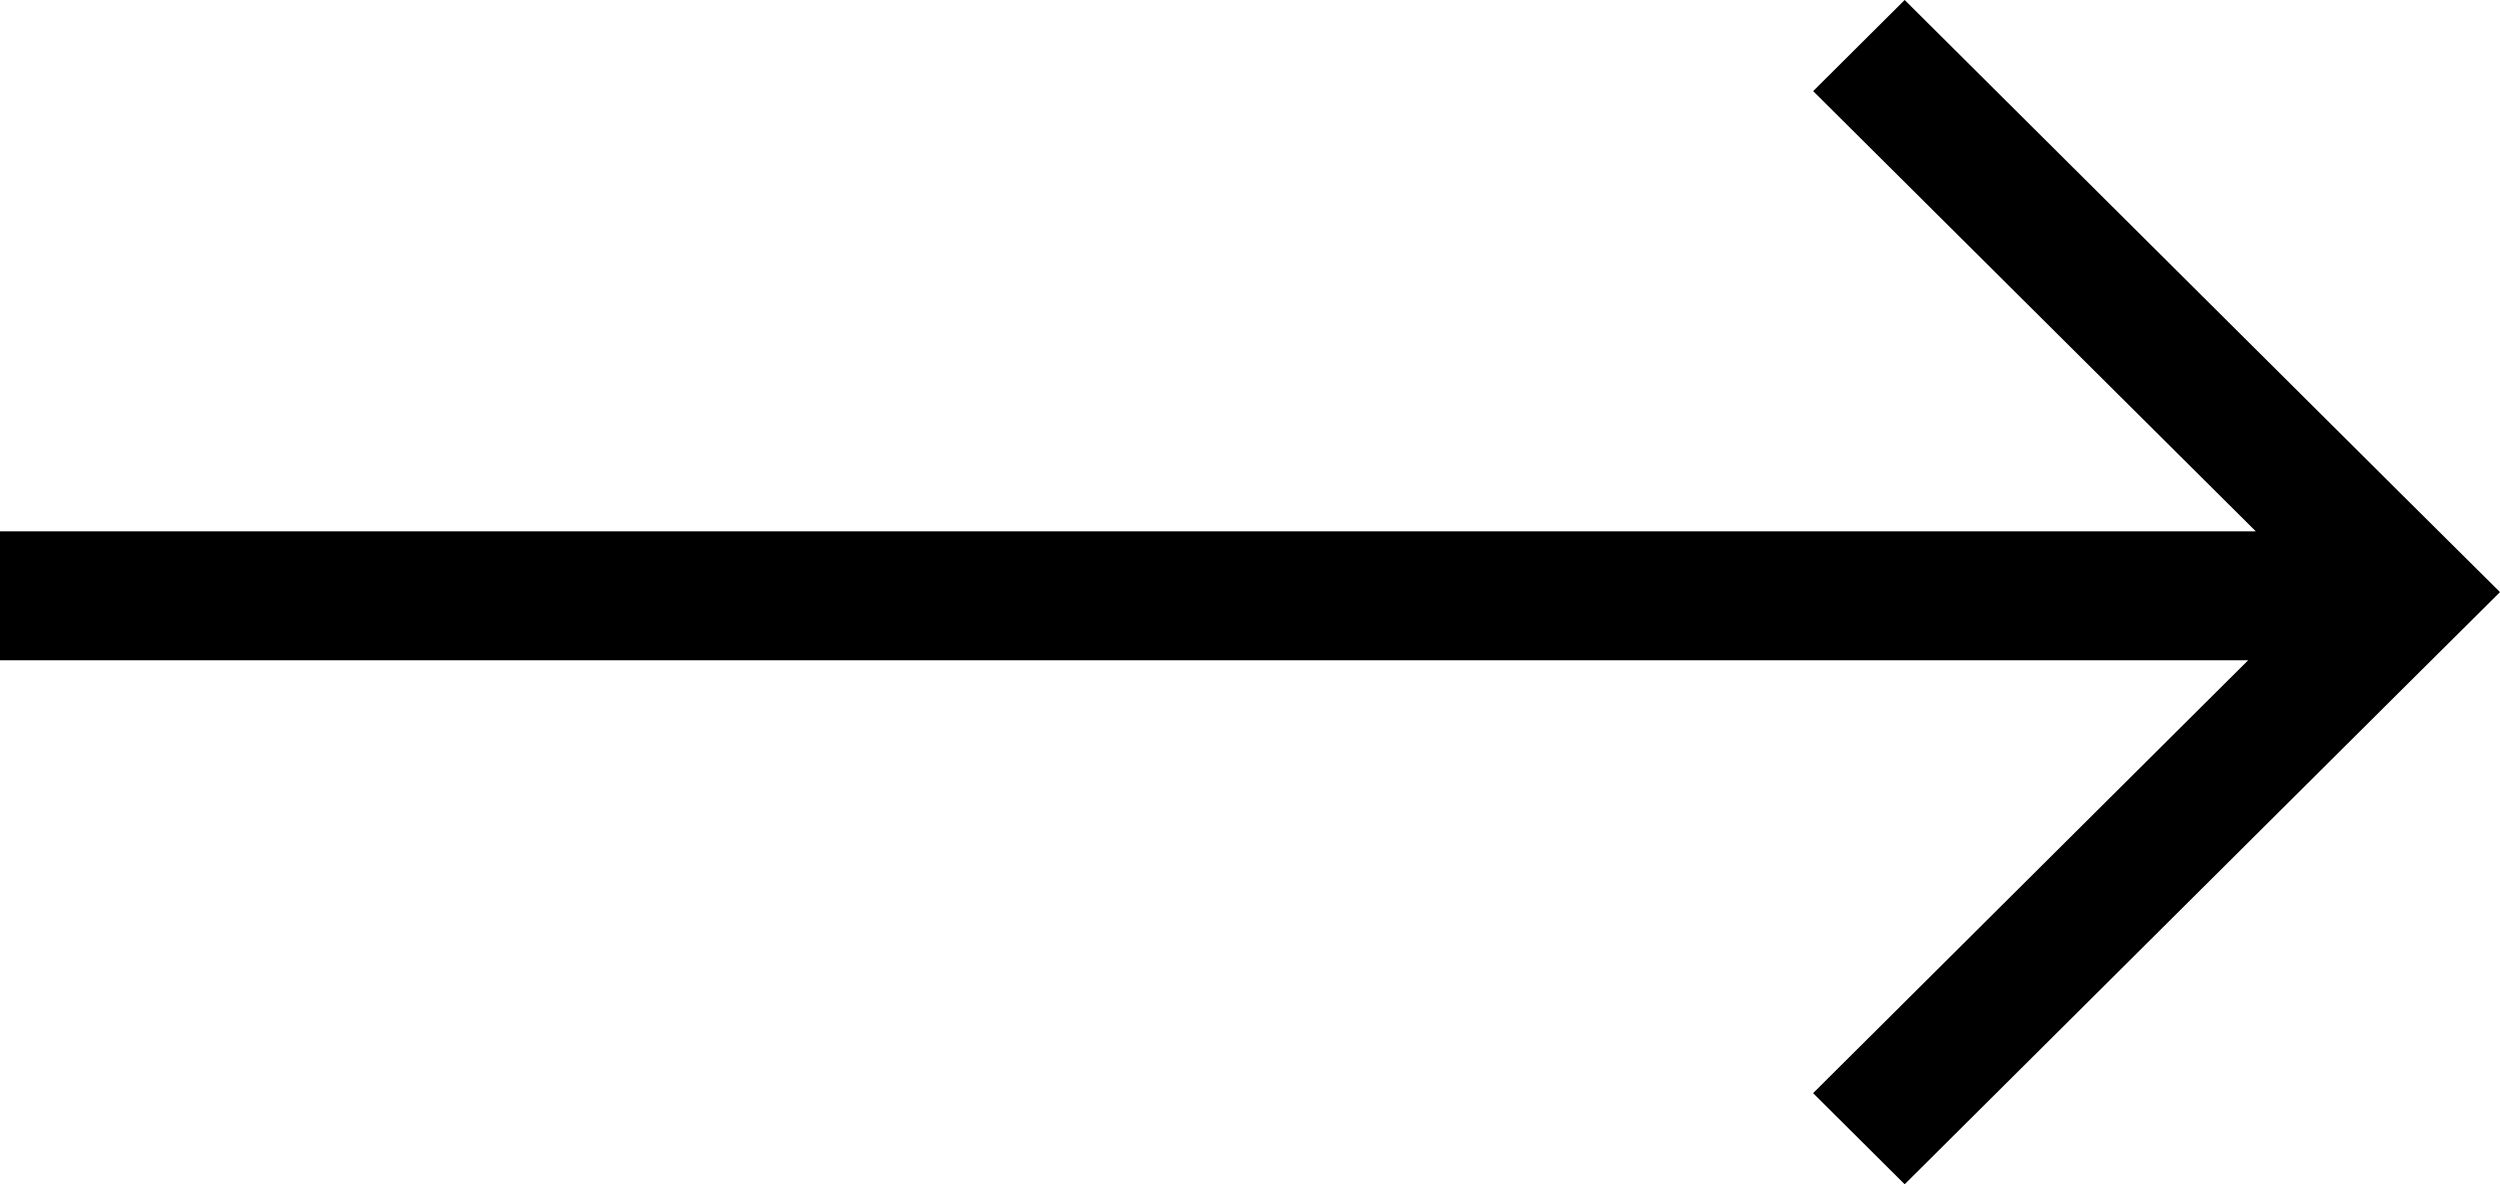 <svg xmlns="http://www.w3.org/2000/svg" width="38" height="18.001" viewBox="0 0 38 18.001">
  <path id="Union_1" data-name="Union 1" d="M9069.559-6228.384l6.613-6.58H9042v-1.96h34.288l-6.728-6.691,1.391-1.385,7.655,7.616-.462.46.462-.46L9080-6236l-1.394,1.385-7.655,7.616Zm9.048-6.231-.35-.349h0Z" transform="translate(-9042 6245)"/>
</svg>
